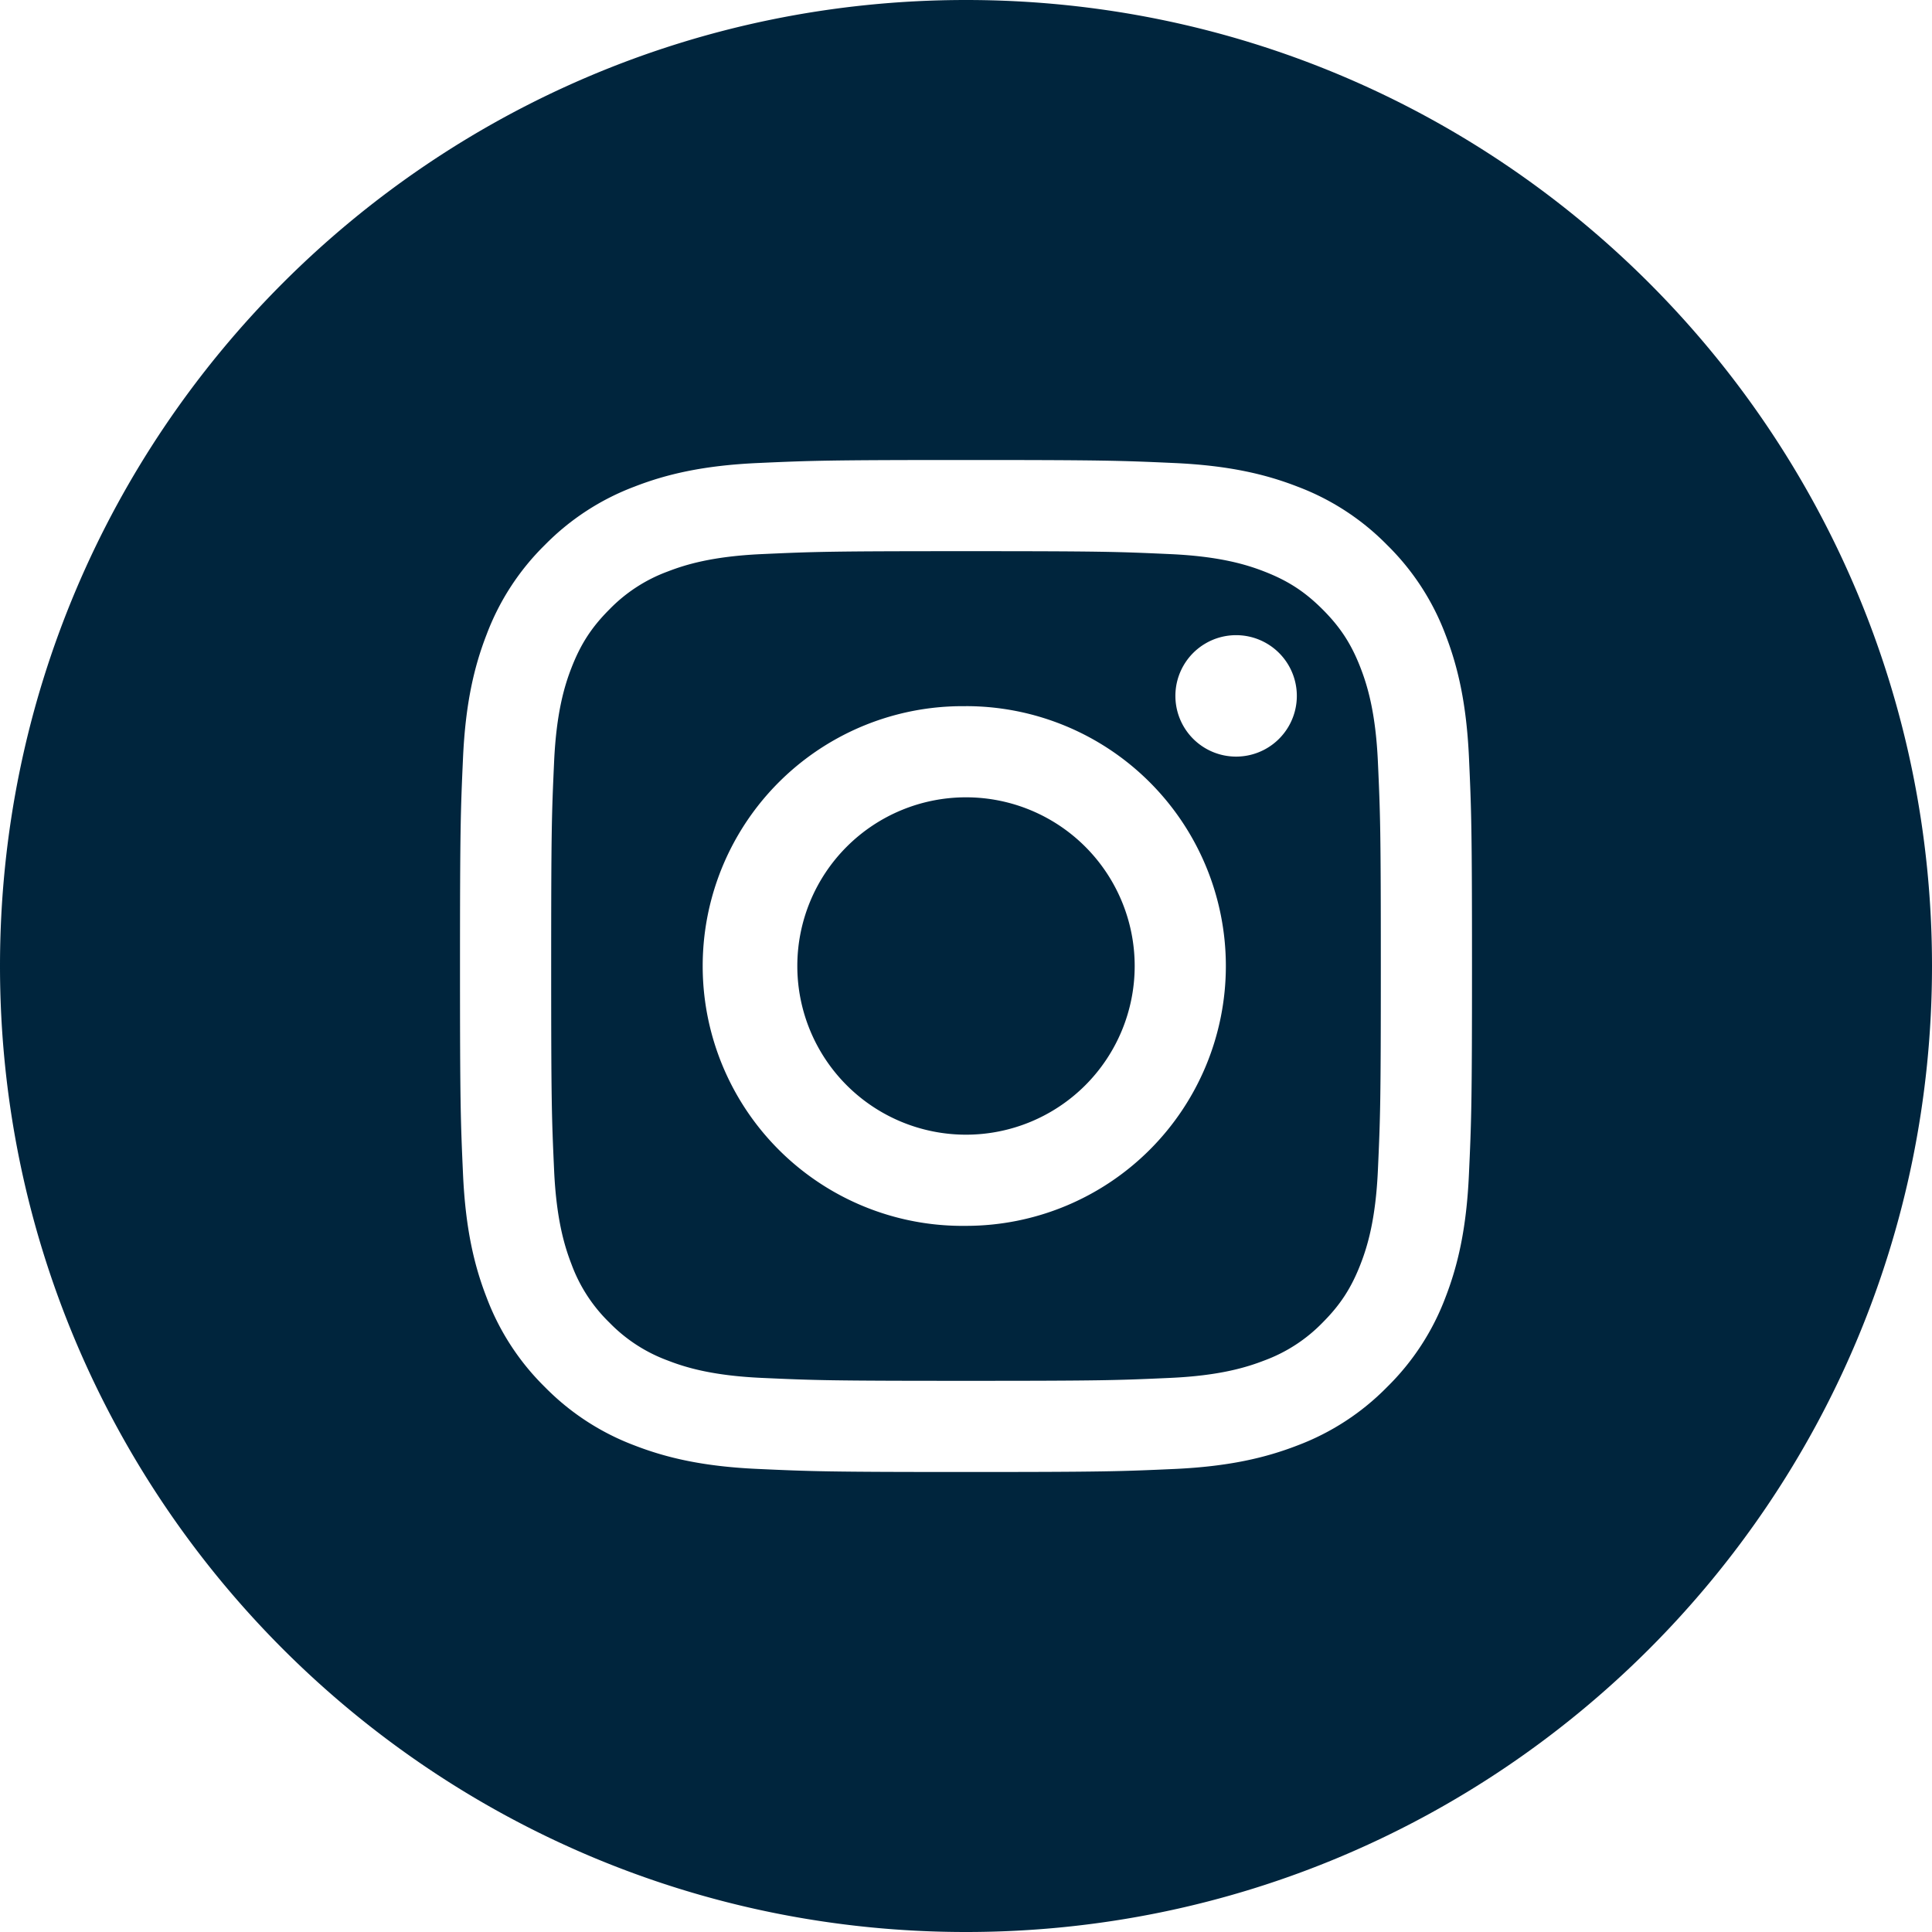 <svg width="42" height="42" xmlns="http://www.w3.org/2000/svg"><path d="M21 42C9.402 42 0 32.598 0 21S9.402 0 21 0s21 9.402 21 21-9.402 21-21 21zm0-32c-2.987 0-3.362.013-4.535.066-1.171.054-1.97.24-2.67.512a5.392 5.392 0 00-1.949 1.268 5.392 5.392 0 00-1.268 1.949c-.272.7-.458 1.499-.512 2.67C10.013 17.638 10 18.013 10 21s.013 3.362.066 4.535c.054 1.171.24 1.97.512 2.67a5.392 5.392 0 001.268 1.949 5.392 5.392 0 001.949 1.269c.7.271 1.499.457 2.67.51 1.173.054 1.548.067 4.535.067s3.362-.013 4.535-.066c1.171-.054 1.97-.24 2.67-.511a5.392 5.392 0 001.949-1.27 5.392 5.392 0 001.269-1.948c.271-.7.457-1.499.51-2.67.054-1.173.067-1.548.067-4.535s-.013-3.362-.066-4.535c-.054-1.171-.24-1.97-.511-2.67a5.392 5.392 0 00-1.27-1.949 5.392 5.392 0 00-1.948-1.268c-.7-.272-1.499-.458-2.67-.512C24.362 10.013 23.987 10 21 10zm0 1.982c2.937 0 3.285.011 4.445.064 1.072.049 1.655.228 2.042.379.514.2.88.438 1.265.823.385.385.624.751.823 1.265.15.387.33.97.379 2.042.053 1.16.064 1.508.064 4.445 0 2.937-.011 3.285-.064 4.445-.049 1.072-.228 1.655-.379 2.042-.2.514-.438.88-.823 1.265a3.408 3.408 0 01-1.265.823c-.387.15-.97.33-2.042.379-1.16.053-1.508.064-4.445.064-2.937 0-3.285-.011-4.445-.064-1.072-.049-1.655-.228-2.042-.379a3.41 3.41 0 01-1.265-.823 3.408 3.408 0 01-.823-1.265c-.15-.387-.33-.97-.379-2.042-.053-1.16-.064-1.508-.064-4.445 0-2.937.011-3.285.064-4.445.049-1.072.228-1.655.379-2.042.2-.514.438-.88.823-1.265a3.408 3.408 0 011.265-.823c.387-.15.97-.33 2.042-.379 1.16-.053 1.508-.064 4.445-.064zm0 3.37a5.649 5.649 0 100 11.297 5.649 5.649 0 000-11.298zm0 9.315a3.667 3.667 0 110-7.334 3.667 3.667 0 010 7.334zm7.192-9.539a1.32 1.32 0 10-2.64 0 1.32 1.32 0 002.64 0z" fill="#00253D" fill-rule="evenodd"/></svg>